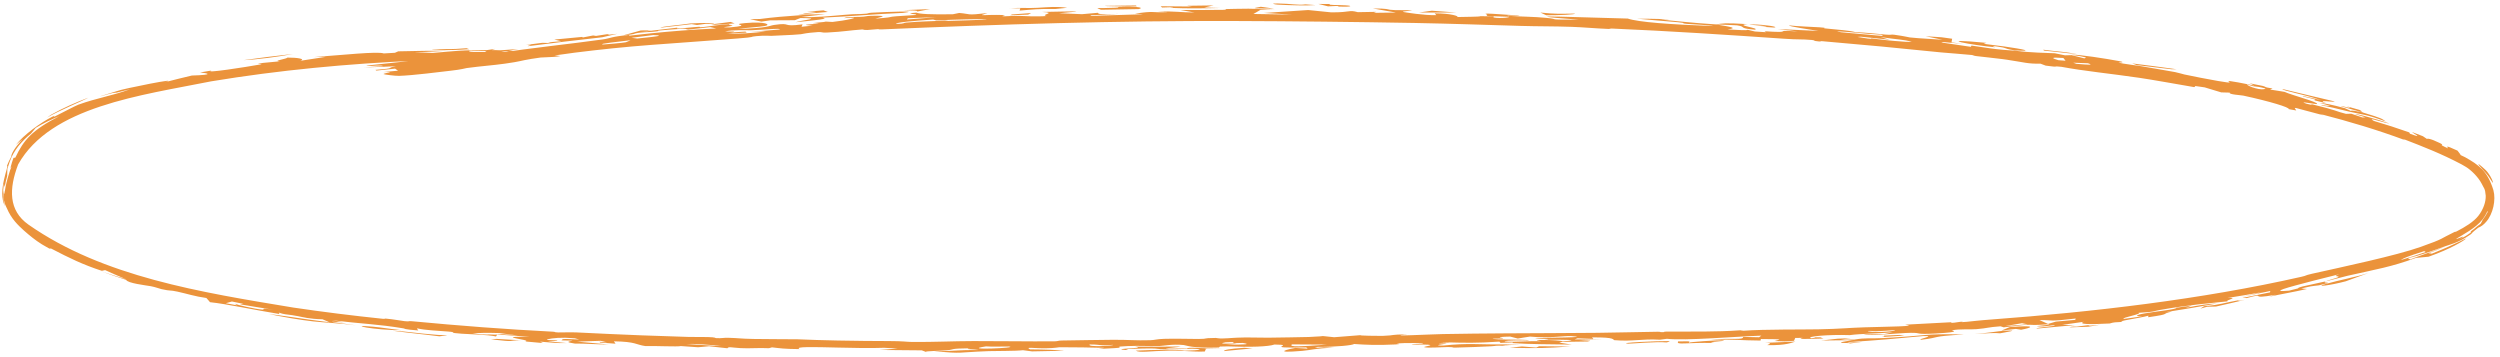 <?xml version="1.0" encoding="UTF-8"?> <svg xmlns="http://www.w3.org/2000/svg" width="301" height="43" viewBox="0 0 301 43" fill="none"><path d="M96.96 1.665C95.497 1.617 100.36 1.417 97.122 1.407C97.794 1.353 98.47 1.299 99.142 1.247C99.317 1.312 99.496 1.376 99.671 1.441C98.769 1.515 97.866 1.589 96.96 1.666C96.96 1.666 96.96 1.666 96.96 1.665ZM95.784 2.676C96.598 2.411 99.223 2.198 96.372 2.172C96.15 2.258 95.924 2.346 95.703 2.433C94.714 2.436 93.718 2.442 92.729 2.449C92.377 2.5 92.025 2.551 91.672 2.602C91.212 2.505 90.757 2.407 90.297 2.31C90.699 2.302 91.106 2.294 91.508 2.286C93.086 2.079 94.494 1.96 96.645 1.81C96.455 1.792 96.263 1.773 96.073 1.755C97.168 1.739 98.263 1.726 99.354 1.715C98.412 1.819 97.359 1.937 96.487 2.037C97.899 2.151 100.363 1.898 101.647 1.787C103.395 1.635 103.005 1.752 104.302 1.644C104.509 1.627 104.529 1.552 104.939 1.53C107.01 1.416 111.033 1.274 108.689 1.555C105.28 1.691 102.383 1.982 99.04 2.123C99.935 2.273 98.179 2.44 95.784 2.676ZM158.39 0.612C157.358 0.697 155.252 0.637 153.827 0.557C153.826 0.557 153.824 0.557 153.822 0.557C153.509 0.539 152.799 0.403 153.824 0.417C155.494 0.441 156.298 0.654 157.177 0.524C157.569 0.554 157.98 0.582 158.39 0.612ZM162.02 0.643C163.044 0.707 162.577 0.854 161.295 0.796C161.295 0.796 161.295 0.796 161.295 0.796C160.76 0.772 161.812 0.664 159.892 0.764C159.5 0.663 159.115 0.571 158.729 0.474C159.199 0.478 159.628 0.48 160.121 0.485C159.788 0.639 160.996 0.58 162.02 0.643ZM110.415 1.39C110.57 1.241 109.896 1.271 108.743 1.226C109.827 1.18 110.912 1.137 111.991 1.097C111.464 1.194 110.942 1.291 110.415 1.39ZM84.977 2.866C84.975 2.866 84.974 2.867 84.972 2.867C84.619 2.915 84.266 2.963 83.918 3.011C83.702 2.976 83.489 2.941 83.273 2.906C82.025 3.047 80.769 3.19 79.522 3.335C79.662 3.169 81.911 3.021 83.141 2.821C84.986 2.731 85.88 2.758 86.009 2.88C85.666 2.875 85.325 2.87 84.977 2.866ZM222.844 40.717C222.426 40.776 222.013 40.834 221.595 40.892C222.154 40.891 222.708 40.885 223.271 40.886C224.734 40.64 224.879 40.8 226.805 40.702C232.71 40.379 231.123 40.175 236.48 40.268C232.197 40.518 233.858 40.612 231.282 40.911C230.74 40.824 233.285 40.42 231.548 40.462C228.57 40.748 225.7 40.996 222.387 41.202C222.485 41.219 222.582 41.235 222.68 41.252C223.205 41.219 223.726 41.185 224.251 41.151C223.686 41.228 223.134 41.304 222.559 41.38C223.283 41.23 221.428 41.369 221.671 41.219C221.78 41.152 222.597 41.034 223.079 40.955C221.828 40.972 220.546 40.988 219.281 40.999C219.934 40.927 220.586 40.854 221.234 40.781C221.768 40.76 222.299 40.739 222.834 40.716C222.837 40.717 222.84 40.717 222.844 40.717ZM35.283 6.497C33.714 6.808 30.848 7.187 29.316 7.243C31.302 6.962 33.289 6.714 35.283 6.497ZM86.137 2.979C85.956 2.967 85.781 2.955 85.599 2.943C86.388 2.841 87.18 2.739 87.969 2.638C88.126 2.699 88.287 2.759 88.448 2.82C87.679 2.872 86.905 2.925 86.137 2.979ZM136.862 0.764C136.281 0.774 136.23 0.772 135.507 0.77C135.508 0.77 135.509 0.77 135.509 0.77C135.223 0.769 132.823 0.759 133.09 0.701C134.28 0.683 135.552 0.668 136.77 0.656C136.807 0.692 136.816 0.728 136.862 0.764ZM122.845 0.999C122.843 0.999 122.841 0.999 122.84 0.999C122.406 1.003 121.996 0.998 121.548 1.008C123.155 0.874 123.415 1.023 124.876 0.94C126.337 0.858 127.239 0.752 128.486 0.939C128.025 0.981 127.529 1.037 127.054 1.085C124.976 1.049 124.419 1.144 122.757 1.275C122.786 1.183 122.815 1.091 122.845 0.999ZM249.14 39.417C249.523 39.273 249.976 39.33 250.022 39.327C250.021 39.327 250.02 39.327 250.02 39.328C253.512 38.862 249.573 39.44 252.875 39.098C252.386 39.179 251.908 39.259 251.424 39.338C250.666 39.367 249.877 39.39 249.14 39.417ZM246.096 6.09C246.068 6.055 246.033 6.019 246.005 5.985C247.982 6.249 248.501 6.196 250.132 6.527C248.784 6.377 247.442 6.232 246.096 6.09C246.096 6.09 246.096 6.09 246.096 6.09ZM146.913 0.962C144.701 1.011 143.068 1.037 140.944 0.951C140.942 0.951 140.941 0.951 140.939 0.951C140.817 0.946 141.409 0.879 141.249 0.864C140.811 0.875 140.358 0.892 139.916 0.906C139.856 0.854 139.799 0.803 139.738 0.752C140.983 0.76 142.232 0.771 143.482 0.785C143.297 0.755 143.108 0.725 142.923 0.695C143.986 0.678 145.042 0.664 146.105 0.652C145.735 0.735 145.367 0.819 145.002 0.903C145.638 0.922 146.278 0.941 146.913 0.962ZM278.753 12.103C278.419 11.985 279.066 12.088 278.542 11.928C278.017 11.768 277.028 11.596 277.278 11.559C277.994 11.717 278.75 11.887 279.478 12.059C277.181 11.296 274.797 10.93 274.805 10.715C277.053 11.272 278.912 11.695 281.097 12.216C280.963 12.349 278.759 11.93 280.082 12.434C279.645 12.322 279.185 12.209 278.758 12.104C278.756 12.104 278.755 12.103 278.753 12.103ZM54.273 8.513C52.912 8.666 49.79 9.078 48.049 9.135C47.62 9.152 46.175 8.963 46.179 8.921C46.21 8.78 47.937 8.615 46.077 8.681C46.701 8.629 47.304 8.571 47.922 8.512C47.803 8.43 47.684 8.348 47.57 8.265C46.82 8.347 46.069 8.424 45.318 8.497C45.279 8.469 45.239 8.441 45.2 8.413C47.902 8.195 46.297 8.206 47.687 7.974C46.394 8.035 45.092 8.085 43.803 8.116C44.546 8.073 45.42 8.011 46.073 7.966C46.148 7.803 44.593 7.963 44.324 7.95C42.811 7.92 50.464 7.361 51.059 7.027C49.839 7.133 48.558 7.236 47.31 7.322C47.665 7.262 48.023 7.201 48.378 7.138C51.219 7.028 54.393 6.714 57.693 6.391C57.989 6.347 58.286 6.302 58.577 6.258C58.481 6.199 58.39 6.139 58.294 6.08C58.741 6.014 59.194 5.947 59.641 5.88C58.35 6.284 60.179 6.044 62.406 5.896C61.242 6.131 59.785 6.271 59.905 6.41C63.924 5.767 68.665 5.299 72.583 4.744C73.556 4.608 73.531 4.403 75.834 4.201C75.758 4.23 75.748 4.27 75.701 4.303C76.659 4.19 77.526 4.095 78.352 4.013C80.941 3.756 83.089 3.577 86.235 3.425C85.991 3.371 85.751 3.317 85.507 3.263C84.629 3.362 83.753 3.462 82.881 3.563C82.274 3.491 83.155 3.371 80.532 3.573C78.384 3.74 79.667 3.693 79.085 3.773C78.83 3.809 78.584 3.828 78.338 3.843C77.826 3.875 77.321 3.886 76.748 3.972C76.093 4.072 76.813 4.1 75.097 4.239C75.773 4.047 76.466 3.853 77.152 3.667C77.543 3.66 77.931 3.654 78.323 3.65C78.354 3.65 78.384 3.649 78.414 3.649C78.384 3.654 78.354 3.659 78.324 3.663C77.933 3.725 77.548 3.788 77.158 3.853C77.552 3.803 77.94 3.755 78.328 3.709C79.4 3.581 80.456 3.456 81.586 3.324C81.098 3.543 82.685 3.354 83.549 3.269C84.895 3.136 83.749 3.345 84.631 3.26C85.513 3.174 86.456 2.966 88.056 2.885C87.205 3.025 88.375 3.016 88.155 3.106C87.935 3.196 86.246 3.331 87.875 3.298C90.99 3.021 87.585 2.971 89.69 2.781C92.219 2.555 92.851 2.98 92.103 3.128C91.514 3.244 89.471 3.365 88.878 3.485C92.545 3.376 92.559 3.103 93.182 3.007C95.443 2.666 93.949 3.287 96.629 2.932C96.585 3.033 96.549 3.124 96.504 3.222C96.968 3.176 97.275 3.134 97.835 3.086C96.168 2.993 97.524 2.92 98.219 2.879C99.315 2.814 97.617 2.819 97.905 2.778C98.684 2.667 99.924 2.626 99.16 2.585C99.503 2.605 99.874 2.623 100.227 2.643C101.504 2.52 104.493 1.949 101.632 2.186C101.891 2.018 102.822 2.042 103.546 2.027C104.271 2.013 104.253 1.916 104.889 1.901C107.423 1.847 105.776 2.096 105.382 2.246C108.718 1.993 105.444 2.087 110.256 1.805C110.717 1.678 108.487 1.664 110.337 1.52C110.687 1.69 112.057 1.76 114.719 1.717C114.976 1.665 115.232 1.612 115.488 1.56C116.947 1.677 116.211 1.879 118.891 1.575C117.462 2.014 118.445 1.728 120.857 1.81C121.346 1.827 120.22 1.943 120.903 1.963C121.213 1.972 121.962 1.888 122.718 1.913C123.088 1.926 124.815 2.028 126.007 1.928C125.126 1.761 127.392 1.545 125.442 1.437C129.04 1.387 131.556 1.253 127.531 1.593C128.445 1.629 129.359 1.668 130.274 1.708C130.91 1.651 131.55 1.595 132.19 1.54C132.289 1.694 132.193 1.736 134.699 1.676C133.612 1.726 132.529 1.779 131.438 1.835C131.402 1.867 131.251 1.902 131.288 1.931C132.624 1.846 136.388 1.773 137.302 1.726C138.215 1.677 136.451 1.681 136.713 1.639C138.9 1.289 138.729 1.535 140.3 1.469C141.222 1.431 139.02 1.406 139.513 1.389C141.342 1.327 142.192 1.5 143.814 1.502C143.238 1.403 142.666 1.302 142.103 1.203C143.805 1.204 145.704 1.208 147.285 1.184C147.907 1.174 147.438 1.098 147.539 1.093C147.742 1.084 148.195 1.074 148.68 1.066C149.395 1.054 150.178 1.045 150.307 1.046C151.941 1.058 151.985 1.161 153.571 1.18C152.948 1.183 152.363 1.186 151.755 1.19C151.478 1.354 151.193 1.518 150.915 1.683C152.468 1.707 154.025 1.732 155.581 1.759C154.444 1.693 153.299 1.627 152.162 1.562C153.943 1.442 155.724 1.324 157.507 1.208C158.432 1.301 159.355 1.394 160.281 1.488C162.797 1.497 162.297 1.156 163.487 1.466C164.229 1.452 164.971 1.438 165.715 1.425C165.608 1.465 165.502 1.505 165.395 1.546C166.292 1.533 167.185 1.522 168.08 1.511C167.141 1.347 166.224 1.176 165.293 1.018C167.055 1.013 167.086 1.14 167.348 1.175C168.043 1.27 169.428 1.182 169.98 1.269C170.167 1.299 168.44 1.351 169.033 1.457C169.148 1.477 171.453 1.871 172.927 1.821C172.901 1.756 172.788 1.676 172.73 1.605C174.713 1.608 175.716 1.964 175.452 2.051C176.508 2.009 178.052 2.042 178.271 1.946C178.81 1.957 179.346 1.968 179.885 1.98C179.317 2.213 181.567 2.229 181.721 2.02C180.795 1.989 179.867 1.958 178.94 1.929C179.648 1.687 176.836 1.449 182.689 1.855C183.806 2.023 180.698 1.779 181.608 1.907C183.193 2.011 184.683 2.007 186.187 2.151C188.058 2.333 185.747 2.364 190.121 2.37C180.496 1.662 191.452 2.139 195.984 2.235C197.212 2.663 201.026 2.946 206.289 3.139C205.748 3.003 204.089 2.963 203.138 2.879C202.187 2.794 203.222 2.787 202.036 2.677C200.85 2.565 198.33 2.377 197.13 2.25C198.152 2.234 203.189 2.347 199.855 2.348C202.332 2.574 203.493 2.739 206.566 2.936C207.497 2.829 207.436 2.72 210.433 2.905C208.646 3.016 212.042 3.391 211.277 3.574C209.156 3.383 210.357 3.234 209.136 3.049C209.011 3.03 207.026 2.966 206.566 2.936C208.553 3.256 209.238 3.376 207.995 3.541C209.409 3.606 210.285 3.693 210.421 3.586C210.713 3.655 211.005 3.724 211.292 3.793C211.751 3.822 212.165 3.845 212.651 3.879C211.992 3.66 213.286 3.855 214.216 3.841C215.145 3.829 213.914 3.601 216.454 3.785C215.61 3.681 214.84 3.591 214.023 3.495C215.663 3.565 217.31 3.642 218.95 3.726C217.809 3.529 215.327 3.188 215.405 3.054C216.157 3.16 218.747 3.264 219.032 3.284C220.129 3.357 219.524 3.397 219.607 3.406C221.324 3.585 222.744 3.677 223.385 3.867C224.68 3.919 225.655 4.041 227.022 4.166C227.776 4.235 227.639 4.123 228.078 4.184C230.997 4.598 228.193 4.43 233.868 4.785C233.191 4.643 232.523 4.501 231.847 4.362C232.487 4.403 233.124 4.444 233.766 4.487C234.192 4.546 234.614 4.605 235.039 4.664C235.014 4.81 234.987 4.957 234.961 5.103C235.427 5.163 235.896 5.223 236.364 5.285C235.558 5.207 234.754 5.133 233.949 5.06C233.873 5.078 233.802 5.096 233.726 5.114C234.914 5.283 236.097 5.457 237.284 5.636C237.313 5.587 237.341 5.538 237.37 5.49C239.442 5.788 239.947 5.892 241.259 6.003C241.638 6.036 242.087 6.07 242.668 6.111C244.627 6.36 246.261 6.355 247.403 6.414C247.805 6.496 248.213 6.579 248.619 6.662C248.885 6.654 249.153 6.647 249.42 6.64C249.929 6.768 250.447 6.899 250.954 7.028C251.259 6.934 251.418 6.91 249.404 6.591C250.122 6.515 253.66 7.077 255.095 7.347C256.186 7.55 254.949 7.511 255.084 7.548C255.534 7.671 257.343 7.89 257.722 7.958C259.317 8.242 260.44 8.413 261.88 8.68C262.16 8.732 262.931 8.951 262.997 8.966C263.513 9.067 264.786 9.331 264.931 9.358C272.414 10.799 264.481 8.908 271.435 10.303C271.237 10.211 271.054 10.122 270.861 10.031C271.387 10.134 271.921 10.24 272.445 10.347C273.101 10.528 272.279 10.432 273.615 10.654C273.516 10.696 273.417 10.739 273.313 10.781C273.896 10.871 274.451 10.958 275.048 11.057C275.924 11.465 279.253 12.325 278.953 12.52C278.85 12.579 276.469 12.095 277.694 12.486C278.7 12.751 278.041 12.483 278.457 12.58C281.45 13.296 281.229 13.411 282.455 13.707C282.662 13.7 282.879 13.696 283.09 13.691C283.538 13.839 283.996 13.992 284.447 14.147C284.564 14.139 284.686 14.132 284.804 14.124C284.38 13.992 283.897 13.845 283.501 13.727C284.107 13.698 289.137 15.265 287.184 14.77C286.387 14.562 284.974 14.097 285.816 14.562C287.158 14.957 288.686 15.446 290.075 15.939C290.104 15.993 290.13 16.047 290.159 16.102C292.023 16.79 290.399 15.986 290.431 15.905C290.862 16.067 291.281 16.228 291.714 16.399C291.88 16.509 292.034 16.617 292.206 16.73C292.248 16.681 292.54 16.628 293.771 17.23C294.552 17.622 293.231 17.192 294.76 17.873C294.686 17.734 294.2 17.351 295.887 18.138C296.008 18.314 296.193 18.515 296.27 18.677C296.459 18.764 296.636 18.849 296.804 18.932C298.424 19.845 299.496 20.576 300.206 22.899C300.532 24.085 300.153 25.776 299.342 26.696C299.041 27.059 298.686 27.304 298.386 27.412C297.402 28.174 297.761 27.988 297.464 28.223C296.016 29.248 294.7 29.525 294.401 29.648C292.442 30.351 291.563 30.683 289.916 31.09C290.025 31.135 290.093 31.188 290.184 31.236C291.64 30.67 292.401 30.46 294.438 29.675C293.762 29.968 293.087 30.234 292.396 30.488C292.528 30.506 292.661 30.524 292.791 30.541C295.949 29.294 297.042 28.551 296.861 28.767C296.673 28.961 295.102 29.957 292.403 30.908C291.899 30.963 291.382 31.014 290.887 31.051C287.796 32.166 286.253 32.387 282.642 33.204C282.21 33.302 280.665 33.722 279.992 33.88C280.003 33.878 280.014 33.876 280.026 33.874C279.637 34.071 280.205 33.99 280.296 34.066C279.939 34.16 279.571 34.257 279.214 34.352C278.943 34.391 278.793 34.404 278.659 34.416C278.37 34.444 278.149 34.475 277.065 34.731C277.297 34.752 277.526 34.774 277.758 34.794C275.996 35.198 274.834 35.366 273.189 35.733C273.461 35.651 273.73 35.569 274.001 35.485C270.407 36.136 273.181 35.161 270.509 35.886C270.329 35.883 270.154 35.877 269.977 35.873C271.093 35.658 272.205 35.434 273.308 35.202C273.321 35.146 273.335 35.091 273.343 35.036C272.16 35.292 270.966 35.539 269.776 35.773C270.638 35.579 271.512 35.377 272.369 35.173C270.989 35.42 269.601 35.653 268.214 35.871C269.718 35.799 267.816 36.159 268.206 36.281C265.724 36.551 263.766 36.668 259.966 37.333C259.213 37.462 259.635 37.544 257.467 37.664C258.017 37.807 255.326 38.244 255.696 38.398C256.449 38.296 257.228 38.192 257.952 38.086C257.116 38.124 256.956 37.953 258.203 37.734C259.803 37.455 262.151 37.247 262.028 37.05C262.669 36.966 263.263 36.882 263.882 36.795C263.636 36.886 263.395 36.977 263.152 37.066C264.896 36.718 266.016 36.559 266.879 36.548C264.789 36.931 262.693 37.283 260.592 37.609C260.903 37.575 261.218 37.539 261.528 37.503C259.955 37.862 261.623 37.764 258.64 38.197C258.651 38.134 258.657 38.071 258.667 38.007C257.611 38.319 254.626 38.68 255.6 38.753C254.696 38.803 254.508 38.787 254.011 38.948C251.615 39.078 250.077 39.046 250.898 38.743C250.02 38.871 249.141 38.995 248.268 39.114C248.784 39.124 249.298 39.133 249.815 39.14C248.283 39.292 246.73 39.435 245.202 39.566C245.039 39.406 248.152 39.243 247.243 39.168C247.06 39.154 246.239 39.298 246.022 39.299C243.719 39.311 247.318 39.129 246.632 39.041C243.224 39.297 245.925 38.825 241.249 39.41C241.12 39.369 240.983 39.328 240.864 39.286C239.232 39.406 239.375 39.51 237.973 39.63C237.092 39.704 235.981 39.575 235.017 39.773C234.846 39.807 236.495 39.958 233.061 40.152C230.395 40.294 231.493 40.057 230.051 40.072C228.607 40.087 225.319 40.479 224.335 40.243C225.091 40.248 226.055 40.226 226.894 40.217C227.232 40.148 227.561 40.08 227.895 40.011C225.984 40.171 223.998 40.172 222.714 40.349C220.149 40.255 217.296 40.522 218.076 40.718C218.918 40.659 217.998 40.593 219.17 40.616C219.291 40.663 219.42 40.71 219.541 40.757C217.549 40.818 216.166 40.858 217.069 40.675C216.76 40.681 216.454 40.686 216.145 40.691C216.093 40.806 216.048 40.92 215.996 41.035C215.627 41.058 215.257 41.081 214.888 41.104C214.477 41.091 214.065 41.077 213.65 41.062C214.203 40.868 215.153 40.84 212.006 40.818C211.999 40.88 211.987 40.942 211.979 41.004C209.343 40.986 209.27 40.839 205.966 40.906C208.496 40.646 209.893 40.994 209.874 40.565C210.511 40.579 211.153 40.593 211.79 40.606C211.885 40.542 211.98 40.477 212.07 40.412C208.657 40.531 202.99 41.036 200.696 40.792C200.42 40.829 200.143 40.862 199.863 40.901C197.618 40.766 196.657 41.145 194.38 40.956C194.144 40.936 194.636 40.586 191.673 40.626C191.747 40.67 191.786 40.746 191.846 40.802C191.205 40.78 190.571 40.757 189.932 40.734C189.817 40.777 189.696 40.82 189.581 40.863C190.679 40.869 191.762 40.876 192.858 40.882C191.948 40.905 191.036 40.927 190.129 40.949C191.313 41.007 191.847 41.003 191.134 41.118C190.111 41.134 189.073 41.15 188.048 41.165C187.942 41.194 187.837 41.223 187.732 41.252C188.23 41.331 188.733 41.408 189.232 41.488C186.557 41.443 184.223 41.458 182.164 41.311C181.843 41.289 182.855 41.187 181.189 41.261C181.038 41.268 180.865 41.276 180.667 41.286C180.63 41.229 180.565 41.183 180.523 41.13C177.601 41.319 176.64 41.282 173.59 41.206C175.565 41.288 173.803 41.241 173.301 41.306C172.957 41.351 174.302 41.327 174.15 41.371C173.999 41.414 172.254 41.606 173.748 41.606C176.846 41.273 178.039 41.51 181.191 41.465C181.757 41.457 182.388 41.44 183.106 41.408C182.468 41.453 181.828 41.497 181.192 41.542C181.105 41.548 181.019 41.554 180.933 41.56C181.021 41.567 181.107 41.574 181.192 41.581C181.435 41.6 181.673 41.619 181.946 41.641C181.647 41.636 181.399 41.631 181.193 41.628C179.585 41.604 180.477 41.636 179.523 41.692C178.445 41.755 176.485 41.822 175.171 41.854C174.757 41.864 175.193 41.781 174.259 41.786C173.623 41.789 171.885 41.929 171.482 41.8C171.218 41.716 174.008 41.432 170.145 41.491C169.417 41.416 171.27 41.414 171.309 41.403C171.645 41.296 169.268 41.255 168.172 41.351C168.083 41.359 168.951 41.425 168.009 41.472C165.774 41.584 164.481 41.515 163.031 41.417C162.876 41.566 160.998 41.773 158.654 41.764C158.535 41.808 158.422 41.852 158.303 41.896C158.666 41.867 159.029 41.839 159.392 41.81C159.789 41.828 160.21 41.84 160.598 41.863C158.243 41.943 157.914 42.15 156.785 42.245C152.925 42.57 155.257 41.995 155.953 41.891C156.456 41.918 156.943 41.95 157.442 41.979C157.385 41.929 157.328 41.879 157.276 41.829C151.49 41.943 156.389 41.518 153.45 41.481C152.698 41.744 150.542 41.811 147.791 41.705C147.486 41.712 147.181 41.718 146.876 41.725C146.827 41.763 146.828 41.818 146.746 41.843C143.436 41.948 142.839 41.574 142.525 41.543C141.13 41.407 140.05 41.648 139.639 41.657C137.91 41.693 137.406 41.602 135.761 41.669C133.992 41.741 135.203 41.8 134.666 41.875C134.234 41.936 132.838 41.965 132.261 42.028C132.49 41.979 132.744 41.931 132.972 41.882C131.137 41.844 129.636 41.801 127.553 41.807C125.204 42.165 123.199 41.612 124.014 42.065C125.988 42.082 127.092 42.123 128.149 42.229C126.854 42.258 125.557 42.283 124.261 42.308C123.883 42.26 123.614 42.213 123.166 42.165C122.199 42.278 119.953 42.242 119.072 42.275C114.944 42.428 116.22 42.611 112.453 42.293C115.169 42.273 115.165 42.124 117.858 42.143C117.277 42.038 115.908 42.059 116.794 41.932C114.189 41.962 115.031 42.076 114.016 42.175C113.141 42.26 111.38 42.256 111.479 42.369C111.299 42.306 111.16 42.245 110.981 42.182C109.294 42.172 107.606 42.156 105.918 42.136C106.639 42.08 107.358 42.023 108.078 41.965C107.535 41.936 106.991 41.905 106.447 41.874C104.813 41.935 102.714 41.894 100.838 41.847C97.949 41.776 95.593 41.713 96.28 42.034C94.277 42.009 94.03 41.94 92.943 41.821C92.822 41.856 92.704 41.886 92.584 41.926C91.296 41.857 90.3 41.979 89.162 41.914C88.023 41.849 87.746 41.705 87.574 41.931C86.837 41.846 86.106 41.772 85.374 41.691C84.931 41.731 84.486 41.771 84.048 41.81C83.358 41.763 82.664 41.716 81.974 41.667C81.602 41.767 78.884 41.633 77.682 41.663C76.549 41.503 76.594 41.136 73.916 41.097C73.981 41.191 74.046 41.286 74.111 41.381C73.499 41.337 72.886 41.292 72.269 41.246C72.234 41.215 72.203 41.183 72.168 41.152C72.481 41.175 72.789 41.197 73.102 41.22C72.832 41.157 72.568 41.096 72.303 41.033C71.365 41.068 70.425 41.101 69.482 41.132C70.746 41.249 72.011 41.363 73.276 41.472C71.683 41.474 70.579 41.356 69.193 41.365C67.996 41.18 68.444 41.128 68.939 41.014C68.492 41.004 68.04 40.993 67.592 40.982C67.894 40.858 67.142 40.742 69.752 40.878C69.575 40.831 69.393 40.784 69.221 40.735C68.792 40.721 68.516 40.674 68.046 40.665C66.764 40.643 65.77 40.831 65.853 40.921C65.898 40.968 67.165 40.95 67.111 41.01C66.978 41.156 64.084 40.937 68.255 41.307C66.863 41.335 66.557 41.245 65.029 41.133C65.145 41.191 65.259 41.248 65.371 41.305C64.663 41.243 63.955 41.178 63.246 41.113C64.246 40.911 59.029 40.494 63.745 40.549C62.356 40.456 60.972 40.358 59.59 40.252C59.876 40.244 60.163 40.236 60.45 40.228C61.074 40.283 61.696 40.337 62.32 40.389C61.588 40.295 60.853 40.199 60.121 40.101C58.38 40.045 57.693 40.088 56.888 40.146C58.905 40.377 58.252 40.214 59.83 40.299C59.77 40.369 59.838 40.441 59.696 40.509C58.89 40.304 56.225 40.222 55.61 40.18C53.733 40.055 55.215 40.022 53.962 39.918C52.708 39.813 51.222 39.772 50.211 39.529C50.221 39.614 50.295 39.707 50.362 39.789C48.41 39.634 48.807 39.57 48.606 39.539C45.407 39.011 43.644 39.001 39.967 38.559C40.429 38.645 40.901 38.727 41.368 38.809C38.572 38.634 40.447 38.827 42.85 39.168C40.593 38.885 39.283 38.865 37.683 38.692C36.973 38.615 36.03 38.477 35.128 38.327C34.009 38.141 32.93 37.93 32.388 37.808C33.284 37.915 34.211 38.046 35.15 38.182C36.608 38.392 38.121 38.619 39.663 38.802C39.386 38.681 39.117 38.573 38.831 38.441C37.266 38.413 36.391 38.165 35.888 38.069C35.603 38.014 35.375 37.975 35.185 37.946C34.394 37.825 34.266 37.88 33.566 37.637C33.594 37.699 33.613 37.75 33.641 37.807C30.576 37.31 27.305 36.596 25.285 36.384C25.132 36.214 25.023 36.057 24.845 35.878C23.54 35.706 22.466 35.354 21.388 35.118C20.314 34.881 20.693 35.09 19.43 34.809C19.196 34.757 18.729 34.564 18.149 34.457C17.561 34.357 15.339 34.095 15.188 33.695C14.125 33.361 13.137 33.017 12.113 32.64C13.119 32.986 14.125 33.303 15.14 33.602C14.3 33.255 13.477 32.898 12.655 32.521C12.523 32.55 12.39 32.579 12.262 32.608C9.95 31.852 8.355 31.066 6.184 29.94C5.824 29.742 6.593 30.356 5.035 29.412C4.24 28.911 3.608 28.397 2.872 27.75C2.198 27.129 1.38 26.388 0.816 25.05C0.762 24.93 0.254 24.08 0.475 22.974C0.511 22.732 0.534 23.763 0.585 23.203C0.543 22.638 1.237 20.191 1.426 20.033C1.384 20.048 1.301 20.19 1.244 20.254C1.307 20.019 1.374 19.784 1.442 19.547C1.494 19.366 1.556 19.186 1.628 19.008C1.7 18.998 1.774 18.986 1.846 18.977C2.853 16.858 3.835 15.684 7.151 13.981C6.171 14.38 5.209 14.839 4.299 15.396C4.104 15.617 3.906 15.853 3.734 16.079C2.627 16.981 1.648 18.093 1.176 19.459C1.078 19.745 0.981 20.03 0.888 20.317C0.873 20.612 0.864 20.901 0.863 21.192C0.739 21.63 0.638 22.066 0.572 22.512C0.535 22.394 0.5 22.273 0.469 22.146C0.33 23.044 0.336 23.974 0.607 24.83C-0.388 23.037 1.182 19.772 0.828 19.974C0.907 19.79 0.987 19.606 1.067 19.424C1.154 19.226 1.252 19.033 1.359 18.848C1.326 18.643 1.687 17.828 2.732 16.762C2.451 16.966 2.162 17.211 1.917 17.435C2.838 16.253 4.938 14.725 6.277 14.065C6.86 13.764 6.327 14.156 6.503 14.072C7.393 13.633 9.074 12.727 9.45 12.598C11.695 11.787 13.245 11.609 15.686 10.739C13.104 11.405 14.504 11.04 13.563 11.201C13.265 11.251 9.944 12.228 14.091 10.966C14.563 10.73 22.259 9.196 19.776 9.918C21.004 9.604 21.967 9.356 23.101 9.094C25.968 9.01 24.937 8.801 24.084 8.727C24.465 8.66 24.832 8.596 25.215 8.532C25.294 8.519 25.374 8.506 25.455 8.493C24.485 8.871 29.613 8.075 31.349 7.759C31.93 7.646 30.283 7.786 31.634 7.577C32.281 7.51 33.016 7.441 33.701 7.379C32.694 7.353 34.632 7.072 34.589 6.933C35.849 6.923 36.828 7.102 36.16 7.32C37.181 7.153 38.209 6.995 39.233 6.844C38.752 6.852 38.265 6.862 37.783 6.873C41.154 6.633 45.478 6.162 46.201 6.433C46.647 6.406 47.099 6.38 47.546 6.356C47.681 6.298 47.812 6.239 47.948 6.181C49.974 6.129 51.995 6.103 54.02 6.1C52.218 6.178 51.792 6.264 49.902 6.276C50.631 6.306 51.375 6.34 52.09 6.377C54.929 6.14 55.316 6.013 59.602 6.032C59.796 6.029 63.032 6.169 63.143 6.187C63.65 6.25 62.879 6.331 63.105 6.363C63.731 6.446 67.533 6.716 67.46 6.751C66.519 7.07 53.737 7.057 50.29 7.295C41.915 7.663 33.609 8.439 25.423 9.794C16.972 11.484 6.115 12.813 2.186 19.791C1.069 22.725 1.008 25.34 3.426 27.044C12.422 33.334 24.215 35.196 35.32 37.031C38.88 37.56 42.467 38.004 46.06 38.38C46.425 38.418 46.272 38.343 46.428 38.357C47.395 38.444 48.331 38.627 48.689 38.665C49.452 38.747 49.04 38.623 49.596 38.676C55.354 39.219 60.801 39.643 66.589 39.937C66.966 39.956 66.578 40.003 67.24 40.026C67.583 40.037 68.657 39.989 69.429 40.024C72.124 40.147 74.387 40.273 77.232 40.375C78.787 40.431 81.122 40.515 82.862 40.565C83.632 40.587 84.432 40.562 85.193 40.581C86.271 40.608 86.048 40.697 86.214 40.708C86.94 40.752 87.045 40.651 87.736 40.671C89.019 40.708 89.09 40.779 90.719 40.811C91.887 40.834 94.553 40.837 96.026 40.851C97.52 40.917 99.189 40.964 100.855 40.999C103.02 41.044 105.188 41.059 106.999 41.064C108.896 41.068 109.072 41.166 109.846 41.172C112.573 41.19 114.642 41.071 117.203 41.066C120.602 41.058 123.615 41.122 126.91 41.098C127.444 41.093 127.32 41.005 127.844 40.998C129.784 40.97 132.265 40.923 133.993 40.911C135.92 40.898 136.632 41.017 138.517 40.96C139.069 40.943 139.23 40.827 140.155 40.797C141.634 40.749 143.258 40.82 144.291 40.812C145.707 40.801 144.474 40.708 146.383 40.688C146.461 40.688 146.748 40.765 147.158 40.753C148.352 40.719 148.232 40.657 149.98 40.629C150.147 40.627 152.466 40.661 152.696 40.657C154.052 40.632 156.782 40.606 157.584 40.574C160.452 40.46 158.191 40.378 160.636 40.602C161.709 40.516 162.773 40.43 163.911 40.345C163.152 40.418 166.239 40.45 166.455 40.441C168.248 40.366 167.178 40.279 169.452 40.259C166.453 40.55 172.387 40.244 173.712 40.222C176.268 40.175 178.732 40.149 181.18 40.136C184.833 40.115 188.451 40.109 192.287 40.072C194.433 40.052 197.3 39.97 199.571 39.942C200.099 39.935 199.701 39.998 200.165 39.993C200.629 39.988 200.114 39.93 200.643 39.926C203.94 39.903 206.52 39.981 209.535 39.766C209.683 39.785 209.678 39.802 209.922 39.821C212.389 39.635 217.144 39.688 218.932 39.65C221.726 39.595 222.437 39.474 224.465 39.41C227.148 39.328 231.181 39.297 229.369 39.092C231.205 38.99 232.975 38.889 234.832 38.801C235.038 38.792 234.901 38.876 234.984 38.872C235.508 38.851 235.674 38.772 236.027 38.746C236.984 38.676 235.427 38.858 236.791 38.746C237.509 38.686 237.919 38.602 239.916 38.455C251.963 37.559 265.023 36.058 277.07 33.329C277.882 33.144 277.355 33.194 278.318 32.971C278.335 32.967 278.351 32.963 278.368 32.959C282.016 32.143 288.489 30.779 291.453 29.724C294.405 28.677 293.707 28.802 295.42 27.98C295.743 27.809 295.505 27.997 295.795 27.85C296.776 27.348 297.833 26.705 298.386 25.996C299.015 25.195 299.302 24.286 299.281 23.57C299.202 22.617 299.072 22.722 298.8 22.126C298.341 21.244 297.459 20.445 296.934 20.118C296.744 19.996 296.551 19.884 296.354 19.78C293.872 18.478 291.9 17.719 289.312 16.716C289.414 16.776 289.481 16.822 289.568 16.876C286.231 15.632 282.791 14.61 279.313 13.714C279.472 13.774 279.624 13.833 279.784 13.895C275.707 12.85 276.206 12.798 276.471 13.303C276.168 13.247 275.848 13.191 275.561 13.14C275.73 12.947 273.278 12.201 270.098 11.513C269.865 11.46 268.249 11.373 268.47 11.151C268.048 11.135 267.795 11.133 267.437 11.123C266.773 10.918 266.102 10.717 265.436 10.518C265.067 10.465 264.694 10.411 264.325 10.358C264.262 10.399 264.295 10.459 264.169 10.488C262.467 10.196 258.975 9.571 257.623 9.376C254.263 8.88 250.82 8.545 248.22 8.049C246.938 7.895 248.192 8.161 246.298 7.901C246.089 7.822 245.893 7.747 245.676 7.666C244.098 7.692 243.791 7.513 241.663 7.196C241.473 7.168 241.293 7.143 241.119 7.119C239.975 6.965 239.102 6.9 237.914 6.75C237.567 6.706 237.624 6.646 237.387 6.62C236.59 6.533 234.307 6.37 233.744 6.313C228.644 5.787 224.262 5.375 219.395 4.961C218.872 4.917 219.545 5.037 219.003 4.991C218.132 4.918 218.652 4.857 218.148 4.813C216.742 4.692 216.722 4.797 214.758 4.661C208.286 4.213 200.843 3.724 194.068 3.437C193.857 3.429 193.867 3.492 193.636 3.483C192.136 3.424 190.621 3.281 189.259 3.233C186.998 3.153 185.296 3.185 183.063 3.118C178.697 2.989 174.796 2.852 170.304 2.765C166.627 2.695 163.433 2.656 159.4 2.608C155.837 2.567 152.258 2.543 148.669 2.53C134.531 2.477 120.249 2.925 106.125 3.542C105.675 3.561 105.855 3.497 105.718 3.506C104.413 3.596 104.3 3.677 103.828 3.545C102.165 3.664 101.646 3.809 99.637 3.914C98.566 3.972 99.355 3.743 97.549 3.943C95.918 4.128 97.729 4.11 92.86 4.317C92.731 4.322 92.09 4.253 91.081 4.349C90.067 4.445 91.248 4.444 88.805 4.635C85.694 4.879 82.133 5.126 78.462 5.402C75.383 5.632 72.227 5.96 69.196 6.34C68.782 6.388 64.789 6.954 64.001 7.087C62.478 7.339 62.809 7.38 60.822 7.66C59.286 7.876 58.004 7.949 56.193 8.193C55.982 8.221 55.641 8.362 54.273 8.513ZM216.163 41.128C215.788 41.233 215.114 41.601 212.823 41.554C212.606 41.549 213.771 41.282 212.507 41.275C213.742 41.22 214.946 41.179 216.163 41.128C216.163 41.128 216.163 41.128 216.163 41.128ZM44.183 7.277C45.883 7.174 47.588 7.042 49.287 6.89C48.121 7.049 46.951 7.197 45.785 7.334C45.25 7.318 44.718 7.298 44.183 7.277ZM256.71 7.633C256.709 7.633 256.707 7.633 256.705 7.633C258.495 7.855 260.282 8.089 262.068 8.338C261.876 8.34 261.683 8.342 261.491 8.344C260.078 8.166 258.664 7.997 257.255 7.837C257.073 7.769 256.892 7.701 256.71 7.633ZM242.571 6.065C241.567 5.903 241.677 5.861 241.29 5.755C241.239 5.741 241.18 5.726 241.108 5.71C241.108 5.71 241.108 5.71 241.108 5.71C240.945 5.673 240.176 5.563 239.877 5.524C239.982 5.578 240.119 5.636 240.233 5.691C237.561 5.461 232.387 4.516 239.153 5.159C239.046 5.198 238.943 5.238 238.836 5.278C239.678 5.375 240.542 5.485 241.311 5.594C243.605 5.92 245.063 6.213 242.571 6.065ZM189.05 41.719C186.178 41.914 185.252 41.957 181.759 41.869C182.251 41.817 182.743 41.764 183.237 41.712C183.815 41.756 184.389 41.8 184.964 41.845C184.965 41.845 184.967 41.845 184.969 41.845C185.083 41.792 185.198 41.739 185.308 41.687C186.554 41.697 187.805 41.708 189.05 41.719ZM132.561 1.176C131.752 0.848 131.988 1.04 134.279 0.932C135.072 0.895 134.298 0.845 134.792 0.829C137.458 0.743 137.674 0.974 137.079 1.097C135.57 1.119 134.046 1.146 132.566 1.176C132.564 1.176 132.562 1.176 132.561 1.176ZM63.557 5.564C63.556 5.565 63.554 5.565 63.553 5.565C63.473 5.492 64.536 5.33 63.324 5.409C64.238 5.29 65.153 5.172 66.072 5.055C65.803 5.097 65.529 5.139 65.26 5.182C65.502 5.179 65.744 5.178 65.986 5.175C66.299 5.039 66.608 5.055 67.573 4.967C67.295 4.899 67.018 4.83 66.74 4.763C67.861 4.652 68.987 4.544 70.11 4.442C70.127 4.466 70.144 4.49 70.16 4.514C70.579 4.432 70.993 4.351 71.411 4.27C71.53 4.288 71.644 4.306 71.762 4.324C72.268 4.244 72.777 4.165 73.284 4.088C73.448 4.146 72.326 4.293 74.318 4.069C73.714 4.207 73.112 4.347 72.505 4.489C69.517 4.808 66.536 5.182 63.557 5.564ZM153.412 1.038C150.107 1.024 151.037 0.979 151.804 0.816C152.338 0.89 152.878 0.964 153.412 1.038ZM285.176 32.866C284.27 33.207 283.356 33.54 282.422 33.87C280.527 34.373 278.575 34.606 279.992 34.195C281.697 33.702 283.524 33.4 285.176 32.866ZM241.194 39.83C243.587 39.695 241.352 40.01 240.817 40.129C240.144 40.051 239.228 40.132 237.744 40.218C239.136 40.116 240.797 39.852 241.194 39.829C241.194 39.829 241.194 39.829 241.194 39.83ZM284.468 13.538C283.541 13.263 282.62 13.035 281.794 12.768C282.078 12.729 283.706 13.294 282.566 12.803C283.16 12.966 283.752 13.134 284.342 13.306C283.949 13.26 284.437 13.458 284.466 13.537C284.467 13.537 284.468 13.537 284.468 13.538ZM185.46 1.51C187.338 1.701 187.696 1.658 189.594 1.635C189.858 1.751 187.592 1.847 186.175 1.84C185.938 1.73 185.701 1.62 185.46 1.51ZM10.634 11.758C10.243 12.021 7.122 13.291 5.666 14.16C5.831 14.04 5.996 13.922 6.161 13.808C7.6 12.997 9.103 12.339 10.634 11.758ZM237.039 40.257C237.286 40.244 237.522 40.231 237.744 40.218C237.497 40.237 237.258 40.251 237.039 40.257ZM136.853 41.877C137.639 41.737 135.296 41.731 138.141 41.736C138.141 41.736 138.141 41.736 138.141 41.736C140.023 41.738 140.438 41.74 142.182 41.719C141.557 41.894 138.022 42.014 142.896 41.963C142.96 41.962 142.831 41.867 143.61 41.866C143.85 41.866 144.621 41.932 145.791 41.934C146.17 41.934 149.012 41.906 145.138 41.979C145.256 42.091 145.05 42.211 145.061 42.322C143.55 42.382 142.384 42.179 140.784 42.212C138.409 42.261 137.204 42.505 136.743 42.216C138.739 42.113 142.168 42.051 142.618 42.222C144.55 42.189 145.102 42.033 143.543 41.989C136.872 42.197 141.708 41.807 135.867 42.016C135.798 42.058 135.559 42.106 135.596 42.145C133.811 42.026 136.572 41.927 136.853 41.877ZM150.811 41.943C149.66 42.053 148.513 42.163 147.366 42.272C147.363 42.13 147.994 41.99 149.809 41.875C150.142 41.898 150.479 41.921 150.811 41.943ZM53.847 40.348C53.675 40.412 53.229 40.446 52.9 40.492C52.553 40.42 44.289 39.55 48.502 39.9C49.114 39.955 52.831 40.428 53.847 40.348ZM172.39 1.288C173.366 1.36 174.34 1.433 175.311 1.506C173.812 1.506 172.314 1.508 170.814 1.513C171.341 1.438 171.864 1.363 172.39 1.288ZM269.591 36.134C269.997 36.062 268.67 36.414 270.263 36.104C269.089 36.391 267.969 36.647 266.813 36.906C266.454 36.916 266.092 36.925 265.733 36.932C265.464 37.009 265.19 37.086 264.92 37.161C265.073 37.063 265.208 36.968 265.37 36.867C267.367 36.7 267.792 36.445 269.591 36.134ZM279.532 12.744C279.22 12.498 282.05 13.134 279.299 12.396C279.844 12.428 280.706 12.586 282.317 13.024C282.565 13.134 282.811 13.245 283.056 13.357C283.12 13.264 283.545 13.342 284.468 13.538C284.469 13.538 284.47 13.538 284.471 13.539C286.906 14.272 286.738 14.28 287.268 14.635C284.745 13.708 284.612 13.854 282.832 13.437C281.605 13.154 280.029 12.71 279.532 12.744ZM62.676 40.972C60.776 40.988 62.464 41.226 59.117 40.859C59.336 40.84 59.556 40.821 59.774 40.802C60.741 40.861 61.709 40.918 62.676 40.972ZM270.523 10.154C270.686 10.436 272.399 10.982 272.777 10.654C271.092 10.219 271.876 10.613 270.523 10.154ZM241.979 39.381C245.309 39.123 244.708 39.446 243.345 39.701C243.13 39.668 242.914 39.635 242.704 39.601C242.122 39.671 241.539 39.74 240.956 39.807C241.297 39.666 241.638 39.524 241.979 39.381ZM211.985 3.214C214.546 3.209 209.239 2.935 211.027 2.943C212.456 2.947 214.319 3.256 213.602 3.317C213.109 3.286 212.56 3.251 211.99 3.215C211.988 3.214 211.987 3.214 211.985 3.214ZM226.732 4.337C226.331 4.111 226.93 4.219 224.915 4.07C224.339 4.023 219.777 3.57 221.682 3.886C223.315 4.022 225.038 4.177 226.732 4.337ZM203.376 41.258C203.343 41.177 206.869 40.938 207.321 40.973C207.321 40.973 207.321 40.972 207.321 40.972C208.545 41.072 204.826 41.158 206.442 41.297C202.864 41.212 201.802 41.581 202.043 41.107C204.149 41.055 203.153 41.167 203.376 41.258ZM53.991 6.028C53.993 6.028 53.995 6.028 53.996 6.028C53.759 6.027 51.803 5.963 52.039 5.916C54.389 5.884 53.972 5.974 56.157 5.804C56.277 5.844 56.38 5.883 56.51 5.924C55.643 5.962 55.163 6.02 53.991 6.028ZM44.924 39.333C45.783 39.407 47.341 39.658 48.319 39.748C45.169 39.785 41.489 39.03 44.924 39.333ZM95.776 2.676C95.779 2.676 95.781 2.676 95.784 2.676C95.783 2.676 95.782 2.676 95.781 2.676C95.78 2.676 95.778 2.676 95.776 2.676ZM111.675 42.434C111.564 42.411 111.501 42.391 111.479 42.374C111.479 42.373 111.479 42.371 111.479 42.369C111.539 42.391 111.603 42.412 111.675 42.434ZM196.044 41.378C194.573 41.28 199.468 41.044 201.049 41.064C200.939 41.118 200.923 41.165 200.666 41.228C199.388 41.112 196.289 41.395 196.044 41.378ZM299.454 20.667C300.068 21.466 300.151 21.919 300.152 21.988C300.142 22.069 300.008 21.818 299.782 21.483C299.358 20.785 298.379 19.93 298.399 19.735C298.424 19.711 299.411 20.559 299.454 20.667ZM226.556 40.576C227.535 40.393 225.553 40.452 228.72 40.324C228.906 40.35 229.092 40.377 229.278 40.403C228.371 40.463 227.463 40.52 226.556 40.576ZM281.668 33.009C280.573 33.279 279.489 33.547 278.514 33.803C275.278 34.648 273.159 35.21 275.603 34.994C275.958 34.906 276.326 34.813 276.684 34.721C276.694 34.579 277.44 34.435 278.604 34.184C279.008 34.097 279.476 33.997 279.983 33.882C280.238 33.748 281.321 33.483 281.502 33.377C281.865 33.171 280.614 33.372 281.668 33.009ZM121.615 1.841C121.692 1.807 121.768 1.774 121.845 1.74C122.614 1.682 123.385 1.625 124.155 1.569C124.032 1.632 123.909 1.696 123.786 1.759C123.062 1.786 122.343 1.813 121.62 1.841C121.618 1.841 121.616 1.841 121.615 1.841ZM155.549 41.464C155.113 41.817 156.657 41.723 159.79 41.489C158.378 41.48 156.96 41.472 155.549 41.464ZM248.693 7.312C248.606 7.202 248.52 7.092 248.429 6.981C246.76 6.863 247.055 7.016 247.829 7.248C248.119 7.27 248.405 7.291 248.693 7.312ZM224.876 4.643C225.562 4.725 225.218 4.614 225.289 4.622C227.025 4.823 227.268 4.881 229.406 5.03C229.669 5.035 229.928 5.039 230.192 5.044C229.226 4.742 228.499 4.78 226.421 4.465C226.791 4.57 227.159 4.675 227.529 4.782C226.369 4.657 225.216 4.536 224.054 4.419C223.914 4.429 223.775 4.438 223.635 4.448C224.045 4.511 224.469 4.581 224.876 4.643ZM112.711 2.07C111.577 2.109 110.438 2.151 109.304 2.194C109.265 2.247 109.228 2.299 109.189 2.352C110.361 2.256 111.538 2.162 112.711 2.07ZM132.261 42.028C132.172 42.047 132.084 42.066 132.007 42.086C132.014 42.063 132.112 42.044 132.261 42.028ZM56.989 6.251C58.276 6.269 60.128 6.236 61.538 6.247C61.428 6.116 57.842 6.16 56.582 6.107C56.379 6.133 56.446 6.243 56.989 6.251ZM246.586 38.999C246.903 38.907 247.218 38.814 247.529 38.721C248.307 38.654 249.08 38.585 249.862 38.512C249.88 38.458 249.897 38.404 249.915 38.35C246.492 38.759 247.26 38.527 245.552 38.536C245.898 38.691 246.239 38.845 246.586 38.999ZM76.713 4.639C77.399 4.569 77.96 4.511 78.387 4.461C79.504 4.332 79.68 4.253 78.657 4.22C78.562 4.232 78.466 4.243 78.371 4.255C77.59 4.348 76.807 4.448 76.03 4.551C76.26 4.58 76.488 4.609 76.713 4.639ZM86.83 41.57C84.742 41.574 84.713 41.364 82.67 41.421C83.761 41.492 84.852 41.561 85.939 41.629C86.233 41.609 86.535 41.59 86.83 41.57ZM189.209 40.466C188.328 40.401 186.681 40.76 184.208 40.525C183.616 40.606 183.246 40.682 182.739 40.761C182.443 40.682 182.108 40.603 181.826 40.525C181.825 40.525 181.823 40.525 181.821 40.525C181.562 40.53 181.352 40.536 181.183 40.543C179.894 40.592 181.029 40.67 180.985 40.747C180.961 40.782 179.293 40.739 179.815 40.811C180.093 40.85 180.608 40.866 181.186 40.876C182.469 40.897 184.078 40.882 184.086 40.994C183.123 40.958 181.428 40.994 181.188 41.063C181.15 41.074 181.148 41.085 181.188 41.098C181.208 41.104 181.239 41.11 181.282 41.117C182.025 41.229 184.205 41.012 185.584 41.099C183.598 40.856 187.7 40.903 188.162 41.098C190.562 40.924 188.358 40.881 185.892 40.908C187.396 40.743 185.181 40.844 184.817 40.72C186.366 40.631 191.689 40.649 189.209 40.466ZM299.511 25.381C299.372 25.703 299.172 26.05 298.919 26.387C298.103 27.468 296.518 28.245 295.806 28.709C295.258 29.078 297.566 27.947 296.047 28.871C297.468 28.131 297.707 27.822 297.431 27.9C297.723 27.694 298.005 27.473 298.267 27.233C298.403 27.143 298.538 27.046 298.666 26.943C298.761 26.786 298.854 26.616 298.92 26.459C298.932 26.444 298.944 26.428 298.955 26.413C299.167 26.138 299.355 25.843 299.51 25.536C299.509 25.488 299.522 25.414 299.511 25.381ZM27.183 36.508C27.636 36.594 28.084 36.679 28.537 36.761C28.492 36.727 28.437 36.69 28.385 36.654C28.348 36.627 28.311 36.599 28.273 36.571C28.522 36.695 30.658 37.205 31.586 37.277C32.05 37.314 31.031 37.008 32.977 37.3C31.567 37.081 30.262 36.877 28.898 36.638C29.027 36.62 29.152 36.6 29.282 36.582C29.281 36.582 29.28 36.581 29.279 36.581C28.829 36.49 28.372 36.395 27.923 36.3C27.676 36.37 27.431 36.439 27.183 36.508ZM250.007 7.685C251.572 7.816 252.103 7.849 251.384 7.616C251.382 7.616 251.381 7.616 251.379 7.616C250.79 7.593 250.206 7.572 249.615 7.551C249.744 7.595 249.873 7.64 250.007 7.685ZM118.714 41.704C115.373 42.21 122.9 41.884 121.466 41.718C121.401 41.711 119.028 41.759 118.714 41.704ZM241.354 39.276C242.27 39.202 243.18 39.124 244.102 39.042C243.886 38.999 243.664 38.956 243.447 38.913C242.751 39.036 242.053 39.157 241.354 39.276ZM87.555 4.041C88.528 4.109 91.002 3.99 92.201 3.764C91.565 3.788 90.93 3.812 90.294 3.838C91.492 3.74 92.678 3.644 93.886 3.551C93.938 3.357 92.551 3.554 90.45 3.642C90.125 3.655 88.033 3.562 87.328 3.79C87.186 3.837 89.397 3.708 87.869 3.921C88.541 3.882 89.119 3.841 89.754 3.802C89.803 3.844 89.852 3.886 89.906 3.928C89.12 3.965 88.341 4.002 87.555 4.041ZM291.872 30.238C289.719 30.931 289.457 31.052 289.042 31.317C290.056 31.013 291.064 30.691 292.059 30.338C291.994 30.306 291.937 30.271 291.872 30.238ZM107.898 2.883C109.145 2.846 108.606 2.762 109.107 2.718C111 2.554 112.298 2.576 114.17 2.453C114.047 2.479 113.933 2.503 113.814 2.528C113.816 2.528 113.817 2.528 113.819 2.528C122.698 2.293 118.027 2.203 112.717 2.457C112.591 2.422 112.47 2.386 112.344 2.351C109.97 2.521 107.782 2.695 107.898 2.883ZM148.41 41.309C148.308 41.286 149.167 41.108 147.55 41.214C146.273 41.474 148.373 41.318 148.901 41.398C148.463 41.429 148.015 41.46 147.582 41.491C150.203 41.508 150.584 41.444 149.626 41.29C149.558 41.279 148.512 41.333 148.41 41.309ZM131.198 41.475C130.842 41.828 134.145 41.629 134.024 41.522C133.568 41.524 133.214 41.587 132.73 41.568C132.241 41.548 132.115 41.469 131.198 41.475ZM225.883 39.885C225.786 39.887 224.809 39.783 224.91 39.893C226.124 40.115 228.536 39.825 228.109 39.751C227.308 39.794 226.777 39.859 225.883 39.884C225.883 39.884 225.883 39.884 225.883 39.885ZM72.59 5.358C72.638 5.36 75.05 5.169 75.356 5.088C75.606 5.002 75.727 4.925 75.914 4.843C74.591 5.021 71.9 5.269 72.595 5.358C72.594 5.358 72.592 5.358 72.59 5.358Z" fill="#EB933B"></path></svg> 
